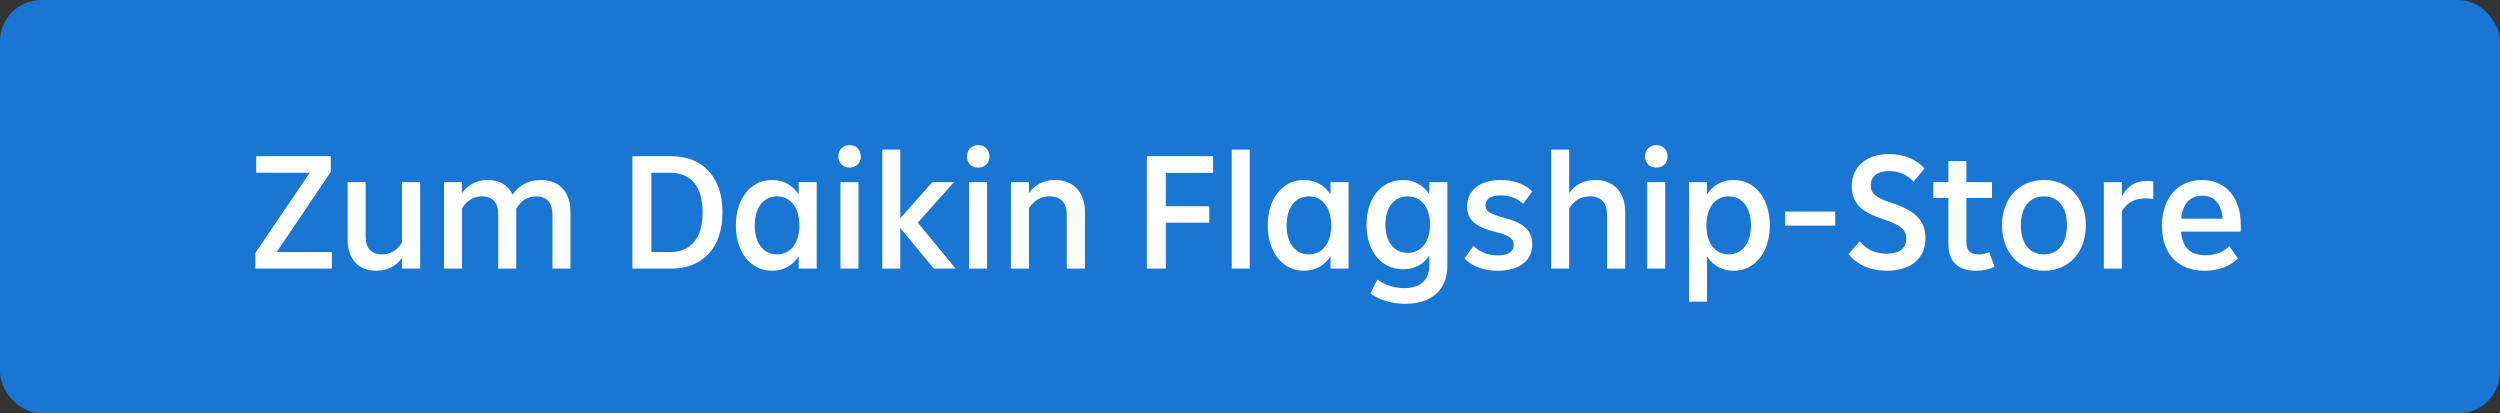 <svg width="242" height="40" viewBox="0 0 242 40" fill="none" xmlns="http://www.w3.org/2000/svg">
<rect x="0" y="0" width="242" height="40" fill="#333333" stroke="none"/>
<rect width="242" height="40" rx="4" fill="#1976D2"/>
<path d="M32.016 16.64L26.784 24.4H32.128V26H24.72V24.48L29.984 16.72H24.8V15.12H32.016V16.64ZM38.912 23.472V17.632H40.672V26H38.912V24.944C38.4 25.744 37.504 26.208 36.416 26.208C34.736 26.208 33.648 25.12 33.648 23.168V17.632H35.392V22.88C35.392 24.016 35.936 24.624 36.96 24.624C37.792 24.624 38.448 24.24 38.912 23.472ZM52.34 17.424C54.164 17.424 55.22 18.576 55.22 20.56V26H53.476V20.784C53.476 19.632 52.932 19.008 51.908 19.008C51.092 19.008 50.436 19.408 49.972 20.208V26H48.228V20.752C48.228 19.6 47.684 19.008 46.676 19.008C45.86 19.008 45.204 19.392 44.724 20.16V26H42.98V17.632H44.724V18.704C45.252 17.904 46.132 17.424 47.204 17.424C48.34 17.424 49.188 17.92 49.62 18.848C50.196 18 51.092 17.424 52.34 17.424ZM64.991 15.12C67.935 15.12 69.935 17.04 69.935 20.56C69.935 24.08 67.935 26 64.991 26H61.215V15.12H64.991ZM63.055 24.4H64.863C66.943 24.4 68.015 22.96 68.015 20.56C68.015 18.144 66.943 16.72 64.863 16.72H63.055V24.4ZM77.313 18.832V17.632H79.057V26H77.313V24.8C76.785 25.648 75.889 26.208 74.737 26.208C72.689 26.208 71.233 24.432 71.233 21.824C71.233 19.184 72.689 17.424 74.737 17.424C75.889 17.424 76.785 17.984 77.313 18.832ZM75.217 24.624C76.481 24.624 77.377 23.6 77.377 21.824C77.377 20.032 76.481 19.008 75.217 19.008C73.953 19.008 73.057 20.032 73.057 21.824C73.057 23.6 73.953 24.624 75.217 24.624ZM82.235 16.224C81.595 16.224 81.147 15.792 81.147 15.136C81.147 14.512 81.595 14.048 82.235 14.048C82.891 14.048 83.323 14.512 83.323 15.136C83.323 15.792 82.891 16.224 82.235 16.224ZM83.099 26H81.355V17.632H83.099V26ZM88.842 21.552L92.506 26H90.394L87.146 22.064V26H85.402V14.48H87.146V21.136L90.25 17.632H92.346L88.842 21.552ZM94.688 16.224C94.048 16.224 93.6 15.792 93.6 15.136C93.6 14.512 94.048 14.048 94.688 14.048C95.344 14.048 95.776 14.512 95.776 15.136C95.776 15.792 95.344 16.224 94.688 16.224ZM95.552 26H93.808V17.632H95.552V26ZM102.127 17.424C103.903 17.424 105.023 18.576 105.023 20.56V26H103.263V20.784C103.263 19.6 102.687 19.008 101.599 19.008C100.735 19.008 100.095 19.392 99.599 20.176V26H97.855V17.632H99.599V18.704C100.127 17.904 101.023 17.424 102.127 17.424ZM117.428 15.12V16.736H112.852V19.968H117.06V21.552H112.852V26H111.012V15.12H117.428ZM120.974 26H119.23V14.48H120.974V26ZM128.797 18.832V17.632H130.541V26H128.797V24.8C128.269 25.648 127.373 26.208 126.221 26.208C124.173 26.208 122.717 24.432 122.717 21.824C122.717 19.184 124.173 17.424 126.221 17.424C127.373 17.424 128.269 17.984 128.797 18.832ZM126.701 24.624C127.965 24.624 128.861 23.6 128.861 21.824C128.861 20.032 127.965 19.008 126.701 19.008C125.437 19.008 124.541 20.032 124.541 21.824C124.541 23.6 125.437 24.624 126.701 24.624ZM138.36 18.816V17.632H140.104V25.696C140.104 28.096 138.552 29.408 136.008 29.408C134.728 29.408 133.512 29.04 132.648 28.4L133.336 27.056C134.056 27.6 134.984 27.888 135.96 27.888C137.512 27.888 138.36 27.088 138.36 25.68V24.72C137.832 25.568 136.952 26.064 135.816 26.064C133.688 26.064 132.28 24.288 132.28 21.76C132.28 19.152 133.736 17.424 135.799 17.424C136.952 17.424 137.832 17.968 138.36 18.816ZM136.264 24.48C137.528 24.48 138.424 23.472 138.424 21.744C138.424 20.016 137.528 19.008 136.264 19.008C135 19.008 134.104 20.016 134.104 21.744C134.104 23.472 135 24.48 136.264 24.48ZM144.994 26.208C143.746 26.208 142.562 25.856 141.762 25.024L142.642 23.792C143.186 24.368 143.954 24.72 144.994 24.72C145.97 24.72 146.53 24.368 146.53 23.696C146.53 23.136 146.162 22.816 144.93 22.496C143.202 22.064 142.018 21.52 142.018 20C142.018 18.4 143.282 17.424 145.266 17.424C146.498 17.424 147.586 17.792 148.322 18.528L147.442 19.728C146.882 19.184 146.098 18.912 145.25 18.912C144.338 18.912 143.794 19.248 143.794 19.888C143.794 20.416 144.194 20.704 145.522 21.056C147.058 21.472 148.322 22.032 148.322 23.648C148.322 25.2 147.106 26.208 144.994 26.208ZM154.424 17.424C156.2 17.424 157.32 18.576 157.32 20.56V26H155.56V20.784C155.56 19.616 154.984 19.008 153.896 19.008C153.032 19.008 152.392 19.392 151.896 20.176V26H150.152V14.48H151.896V18.704C152.424 17.904 153.32 17.424 154.424 17.424ZM160.329 16.224C159.689 16.224 159.241 15.792 159.241 15.136C159.241 14.512 159.689 14.048 160.329 14.048C160.985 14.048 161.417 14.512 161.417 15.136C161.417 15.792 160.985 16.224 160.329 16.224ZM161.193 26H159.449V17.632H161.193V26ZM167.816 17.424C169.864 17.424 171.32 19.184 171.32 21.824C171.32 24.432 169.864 26.208 167.816 26.208C166.664 26.208 165.768 25.664 165.24 24.8V29.2H163.496V17.632H165.24V18.848C165.768 17.984 166.648 17.424 167.816 17.424ZM167.336 24.624C168.6 24.624 169.496 23.6 169.496 21.824C169.496 20.032 168.6 19.008 167.336 19.008C166.072 19.008 165.176 20.032 165.176 21.824C165.176 23.6 166.072 24.624 167.336 24.624ZM177.65 21.84H172.802V20.48H177.65V21.84ZM182.659 26.208C181.123 26.208 179.795 25.68 178.947 24.592L180.019 23.344C180.643 24.16 181.555 24.56 182.643 24.56C183.859 24.56 184.531 24.016 184.531 23.088C184.531 22.272 184.035 21.792 182.339 21.232C180.531 20.64 179.251 19.904 179.251 18.032C179.251 16.16 180.643 14.912 182.867 14.912C184.243 14.912 185.475 15.392 186.291 16.304L185.235 17.584C184.627 16.912 183.811 16.56 182.851 16.56C181.827 16.56 181.091 17.008 181.091 17.936C181.091 18.736 181.587 19.136 183.043 19.616C184.995 20.256 186.387 21.072 186.387 23.072C186.387 25.024 184.947 26.208 182.659 26.208ZM192.555 24.4L193.067 25.824C192.603 26.064 191.979 26.208 191.307 26.208C189.579 26.208 188.603 25.376 188.603 23.6V19.168H187.147V17.632H188.603V15.6H190.347V17.632H192.827V19.168H190.347V23.392C190.347 24.24 190.683 24.624 191.531 24.624C191.915 24.624 192.267 24.544 192.555 24.4ZM197.859 26.208C195.491 26.208 193.795 24.48 193.795 21.808C193.795 19.152 195.491 17.424 197.859 17.424C200.211 17.424 201.907 19.152 201.907 21.808C201.907 24.48 200.211 26.208 197.859 26.208ZM197.859 24.624C199.235 24.624 200.083 23.584 200.083 21.808C200.083 20.048 199.235 19.008 197.859 19.008C196.467 19.008 195.619 20.048 195.619 21.808C195.619 23.584 196.467 24.624 197.859 24.624ZM207.748 17.52C207.972 17.52 208.212 17.52 208.436 17.568V19.264C208.18 19.216 207.924 19.2 207.668 19.2C206.628 19.2 205.876 19.632 205.396 20.448V26H203.652V17.632H205.396V19.008C205.94 18.032 206.66 17.52 207.748 17.52ZM216.911 21.824V22.416H211.12C211.264 23.984 212.032 24.704 213.488 24.704C214.448 24.704 215.248 24.384 215.808 23.824L216.624 25.04C215.824 25.792 214.72 26.208 213.424 26.208C210.832 26.208 209.28 24.592 209.28 21.856C209.28 19.136 210.848 17.424 213.152 17.424C215.44 17.424 216.911 19.088 216.911 21.824ZM213.168 18.944C212.032 18.944 211.296 19.664 211.136 21.168H215.152C215.04 19.68 214.32 18.944 213.168 18.944Z" fill="white"/>
</svg>
